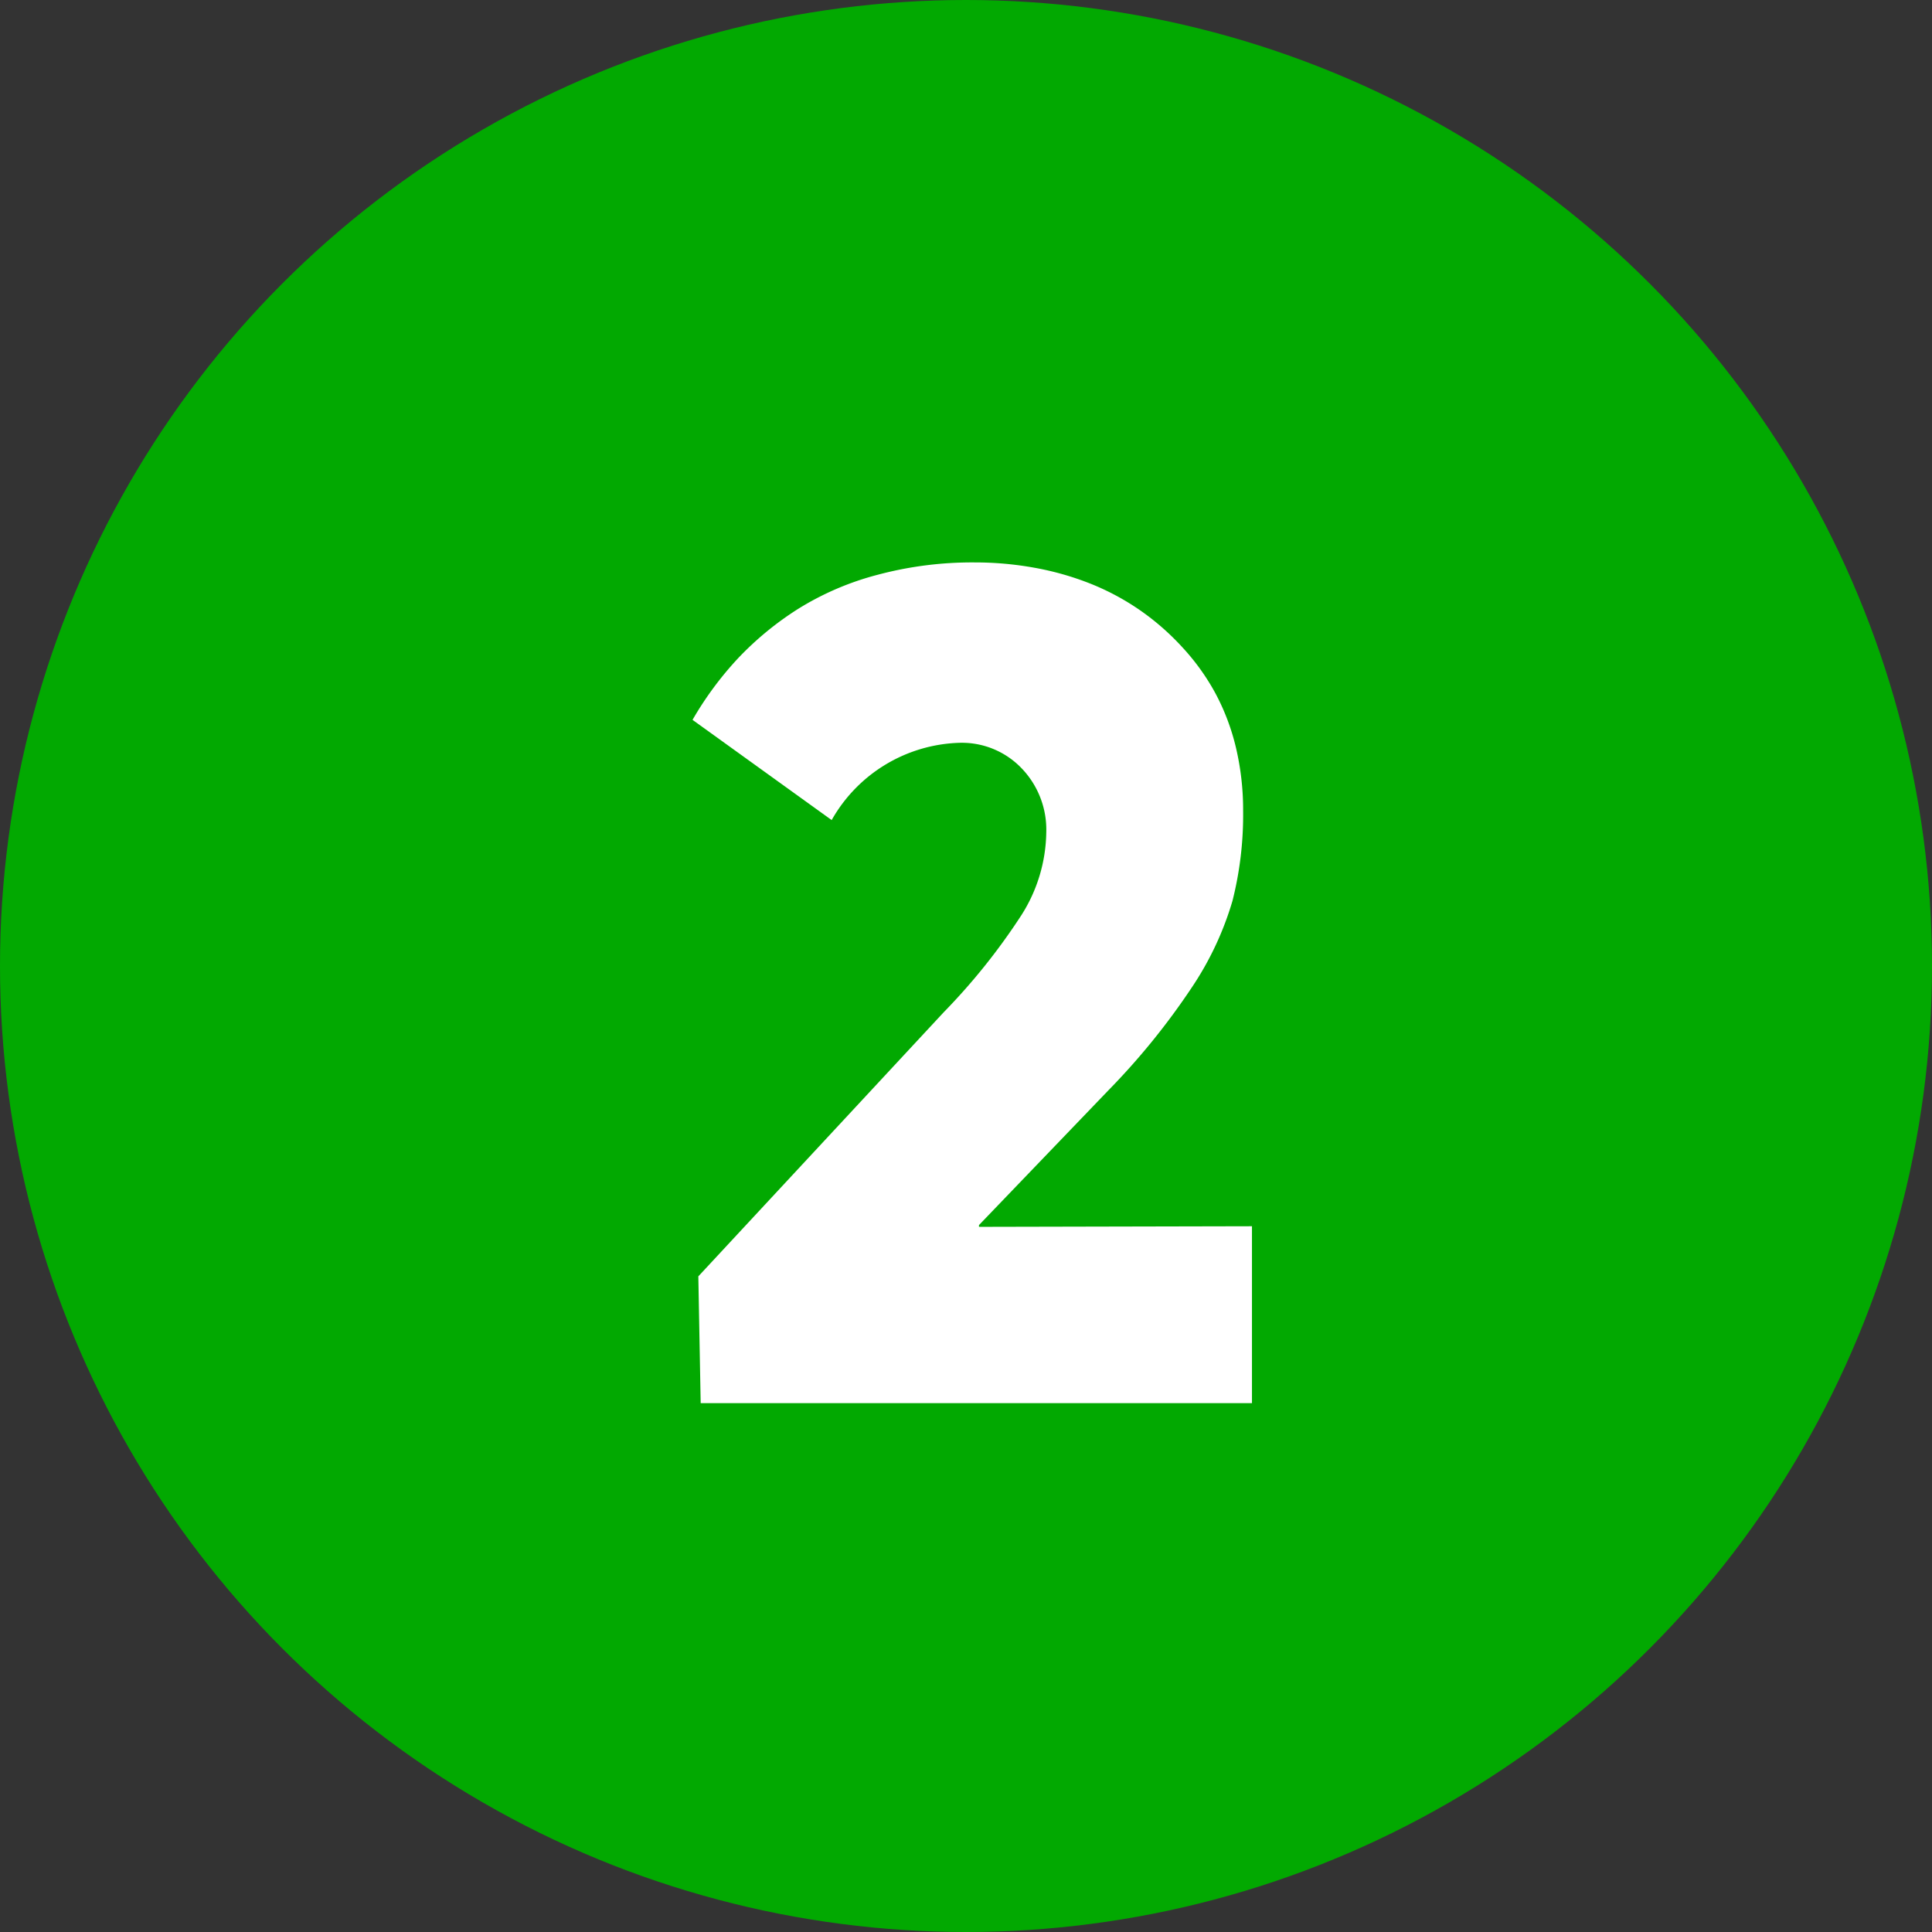 <svg xmlns="http://www.w3.org/2000/svg" width="64" height="64" viewBox="0 0 64 64">
  <rect x="0" y="0" width="64" height="64" fill="#333333" stroke="none"/>
  <g id="Group_8239" data-name="Group 8239" transform="translate(-643 -1682)">
    <g id="Group_8278" data-name="Group 8278">
      <circle id="Ellipse_4" data-name="Ellipse 4" cx="32" cy="32" r="32" transform="translate(643 1682)" fill="#02a901"/>
      <path id="Path_3585" data-name="Path 3585" d="M10.43-5.859v-.059l4.277-4.453a23.441,23.441,0,0,0,2.773-3.418,10.4,10.4,0,0,0,1.348-2.871,11.619,11.619,0,0,0,.352-2.988,8.969,8.969,0,0,0-.234-2.07,7.447,7.447,0,0,0-.684-1.816,7.514,7.514,0,0,0-1.094-1.523,8.361,8.361,0,0,0-1.406-1.23,8.263,8.263,0,0,0-1.641-.879,9.657,9.657,0,0,0-1.855-.527,11.059,11.059,0,0,0-1.973-.176,12.135,12.135,0,0,0-3.223.41,9.512,9.512,0,0,0-2.637,1.133,10.38,10.38,0,0,0-1.992,1.641,11.169,11.169,0,0,0-1.5,2.031l4.609,3.32a5.031,5.031,0,0,1,4.219-2.559,2.738,2.738,0,0,1,2.07.84,2.932,2.932,0,0,1,.82,2.129,5.224,5.224,0,0,1-.82,2.734,20.894,20.894,0,0,1-2.578,3.223L1.133-4.219l.078,4.2H19.473V-5.879Z" transform="translate(665 1728.5)" fill="#fff"/>
    </g>
  </g>
</svg>
